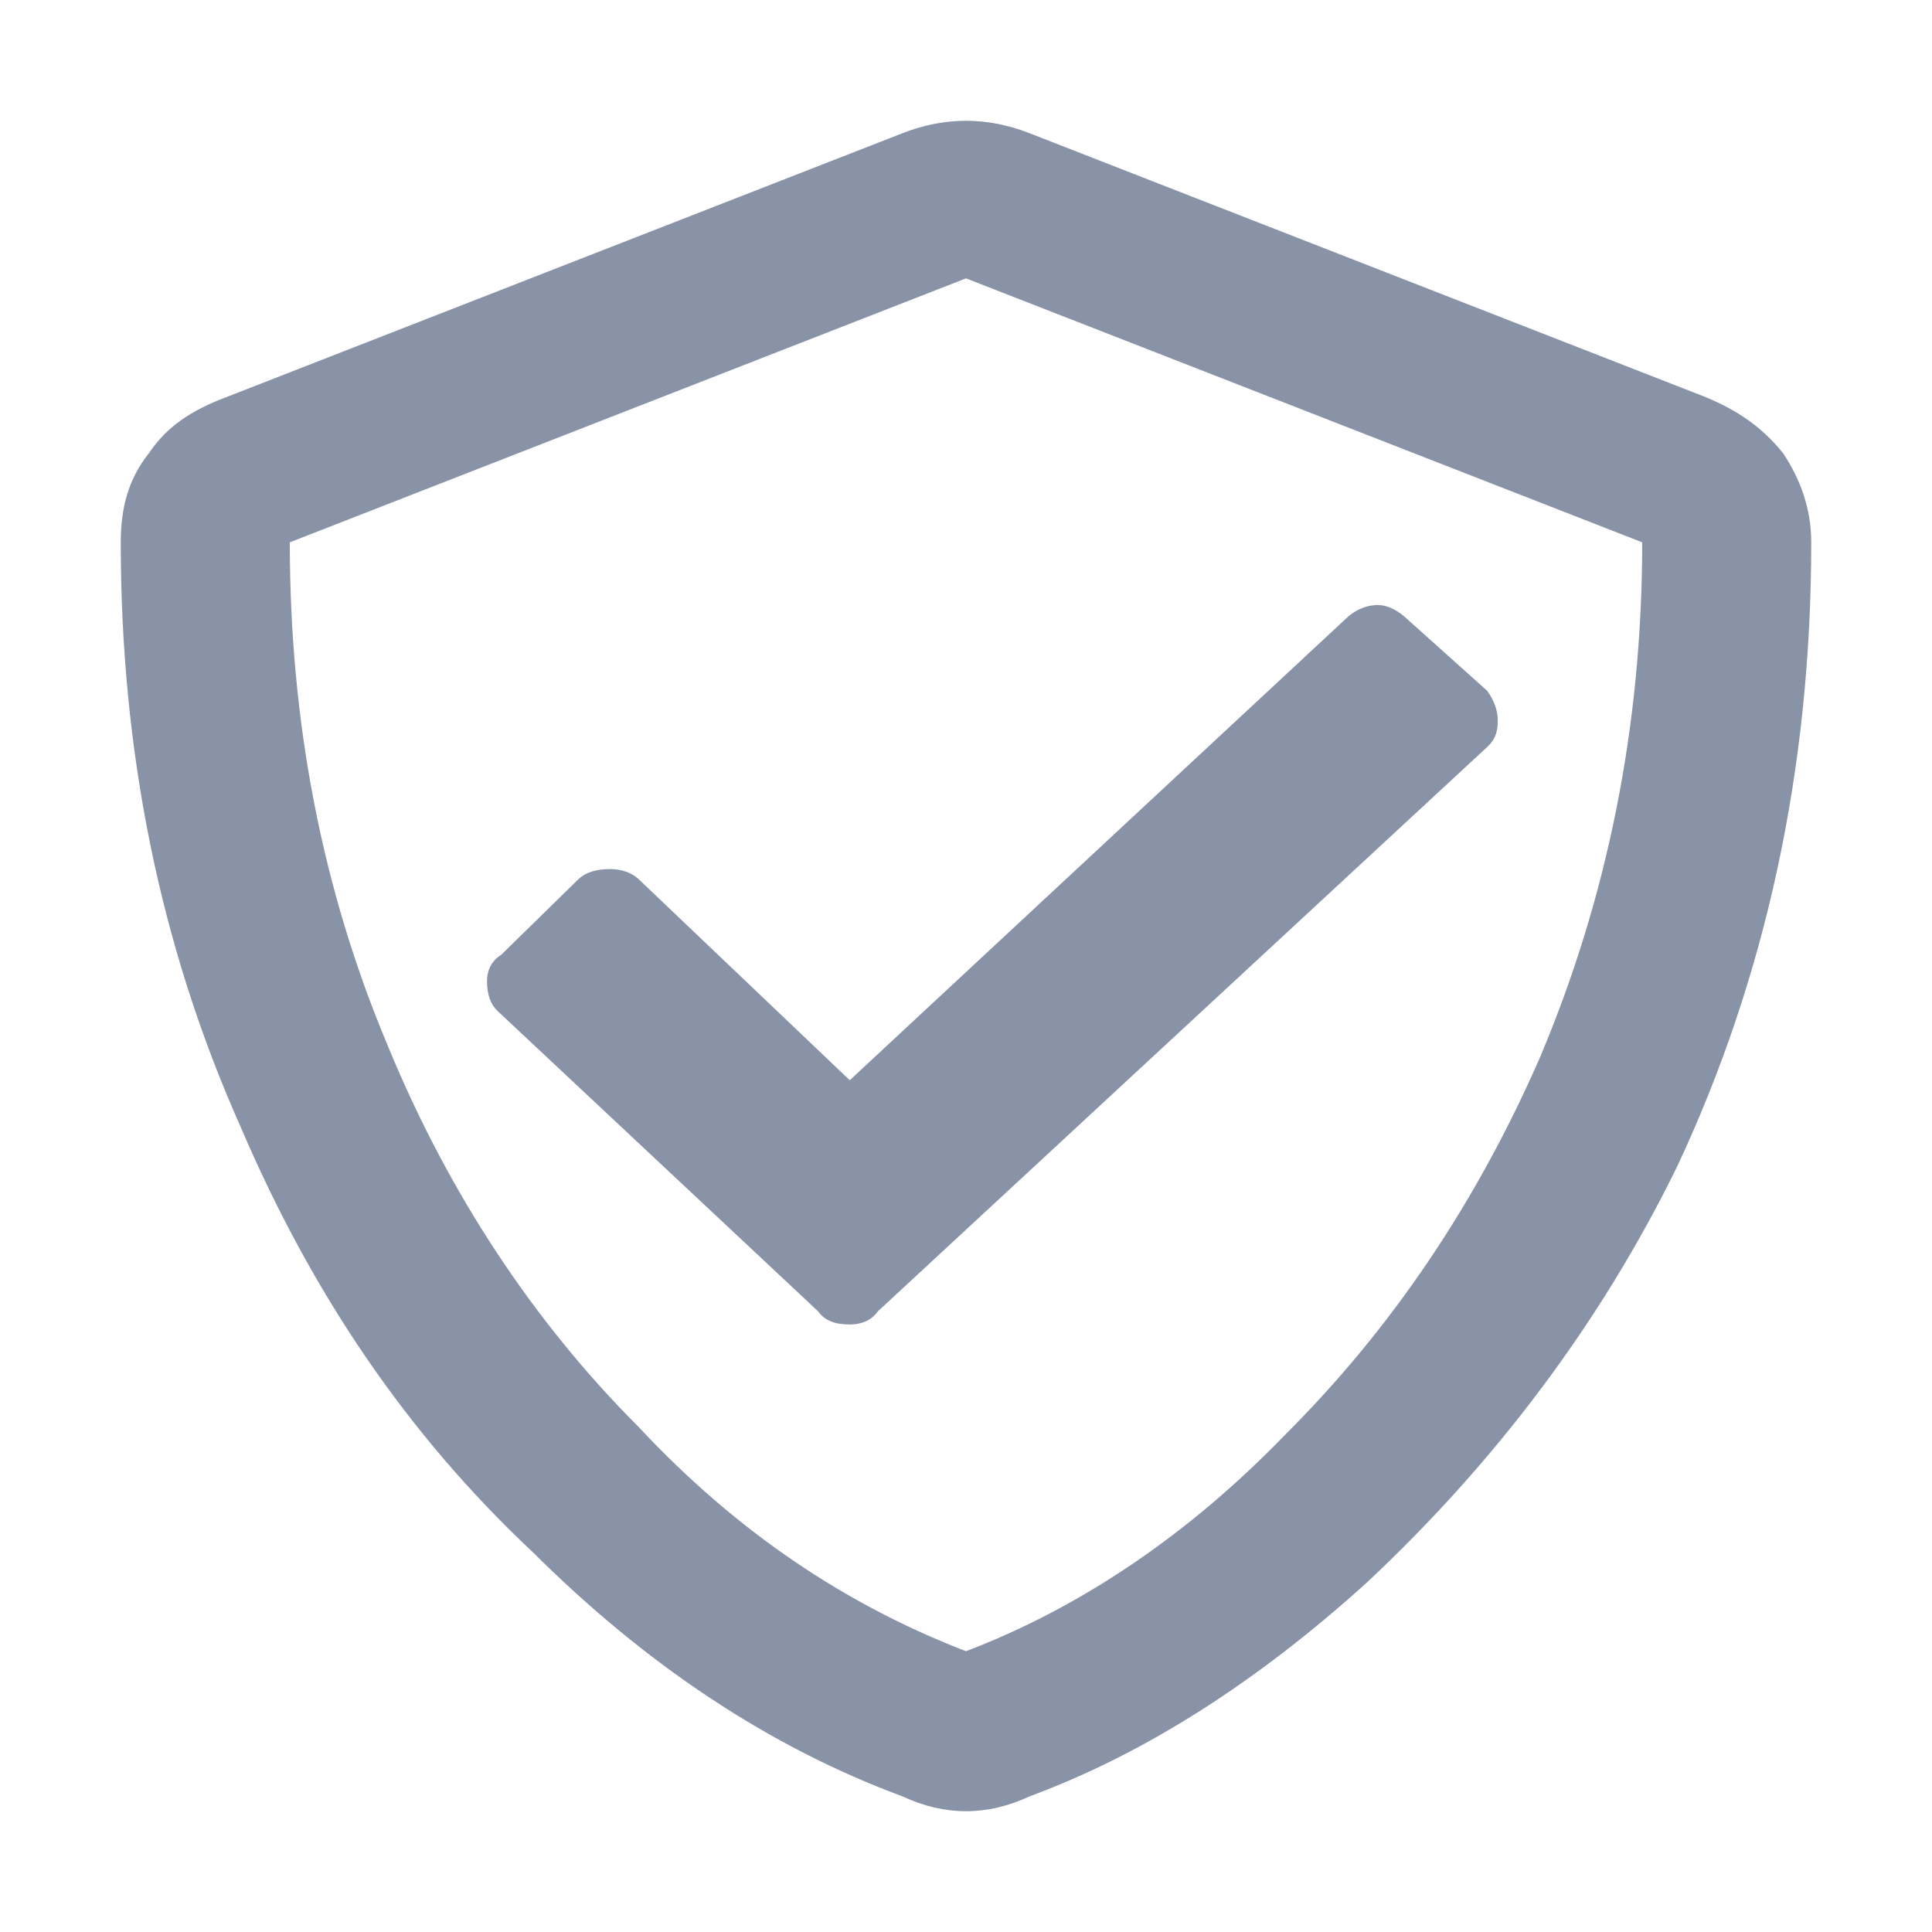 <svg width="24" height="24" viewBox="0 0 24 24" fill="none" xmlns="http://www.w3.org/2000/svg">
<path d="M21.188 4.933C21.581 5.097 21.887 5.302 22.15 5.63C22.369 5.958 22.5 6.327 22.5 6.737C22.5 9.566 21.931 12.149 20.837 14.485C19.875 16.453 18.562 18.175 16.988 19.651C15.631 20.881 14.231 21.783 12.787 22.316C12.262 22.561 11.738 22.561 11.213 22.316C9.55 21.701 8.019 20.676 6.619 19.282C5.044 17.806 3.862 16.043 2.987 13.993C1.981 11.739 1.5 9.32 1.5 6.737C1.5 6.327 1.587 5.958 1.85 5.63C2.069 5.302 2.375 5.097 2.812 4.933L11.213 1.654C11.738 1.449 12.262 1.449 12.787 1.654L21.188 4.933ZM12 20.512C13.4 19.979 14.756 19.077 15.981 17.806C17.294 16.494 18.344 14.936 19.131 13.133C19.962 11.165 20.4 9.033 20.4 6.737L12 3.458L3.6 6.737C3.6 8.951 3.994 11.042 4.825 13.009C5.569 14.813 6.619 16.412 7.931 17.724C9.156 19.036 10.512 19.938 12 20.512ZM18.475 9.279C18.562 9.197 18.606 9.115 18.606 8.951C18.606 8.828 18.562 8.705 18.475 8.582L17.469 7.68C17.381 7.598 17.25 7.516 17.119 7.516C16.944 7.516 16.812 7.598 16.725 7.68L10.556 13.419L7.931 10.919C7.844 10.837 7.713 10.796 7.581 10.796C7.406 10.796 7.275 10.837 7.188 10.919L6.225 11.862C6.094 11.944 6.05 12.067 6.05 12.19C6.05 12.354 6.094 12.477 6.181 12.559L10.162 16.289C10.25 16.412 10.381 16.453 10.556 16.453C10.688 16.453 10.819 16.412 10.906 16.289L18.475 9.279Z" fill="#8993A7"/>
</svg>

